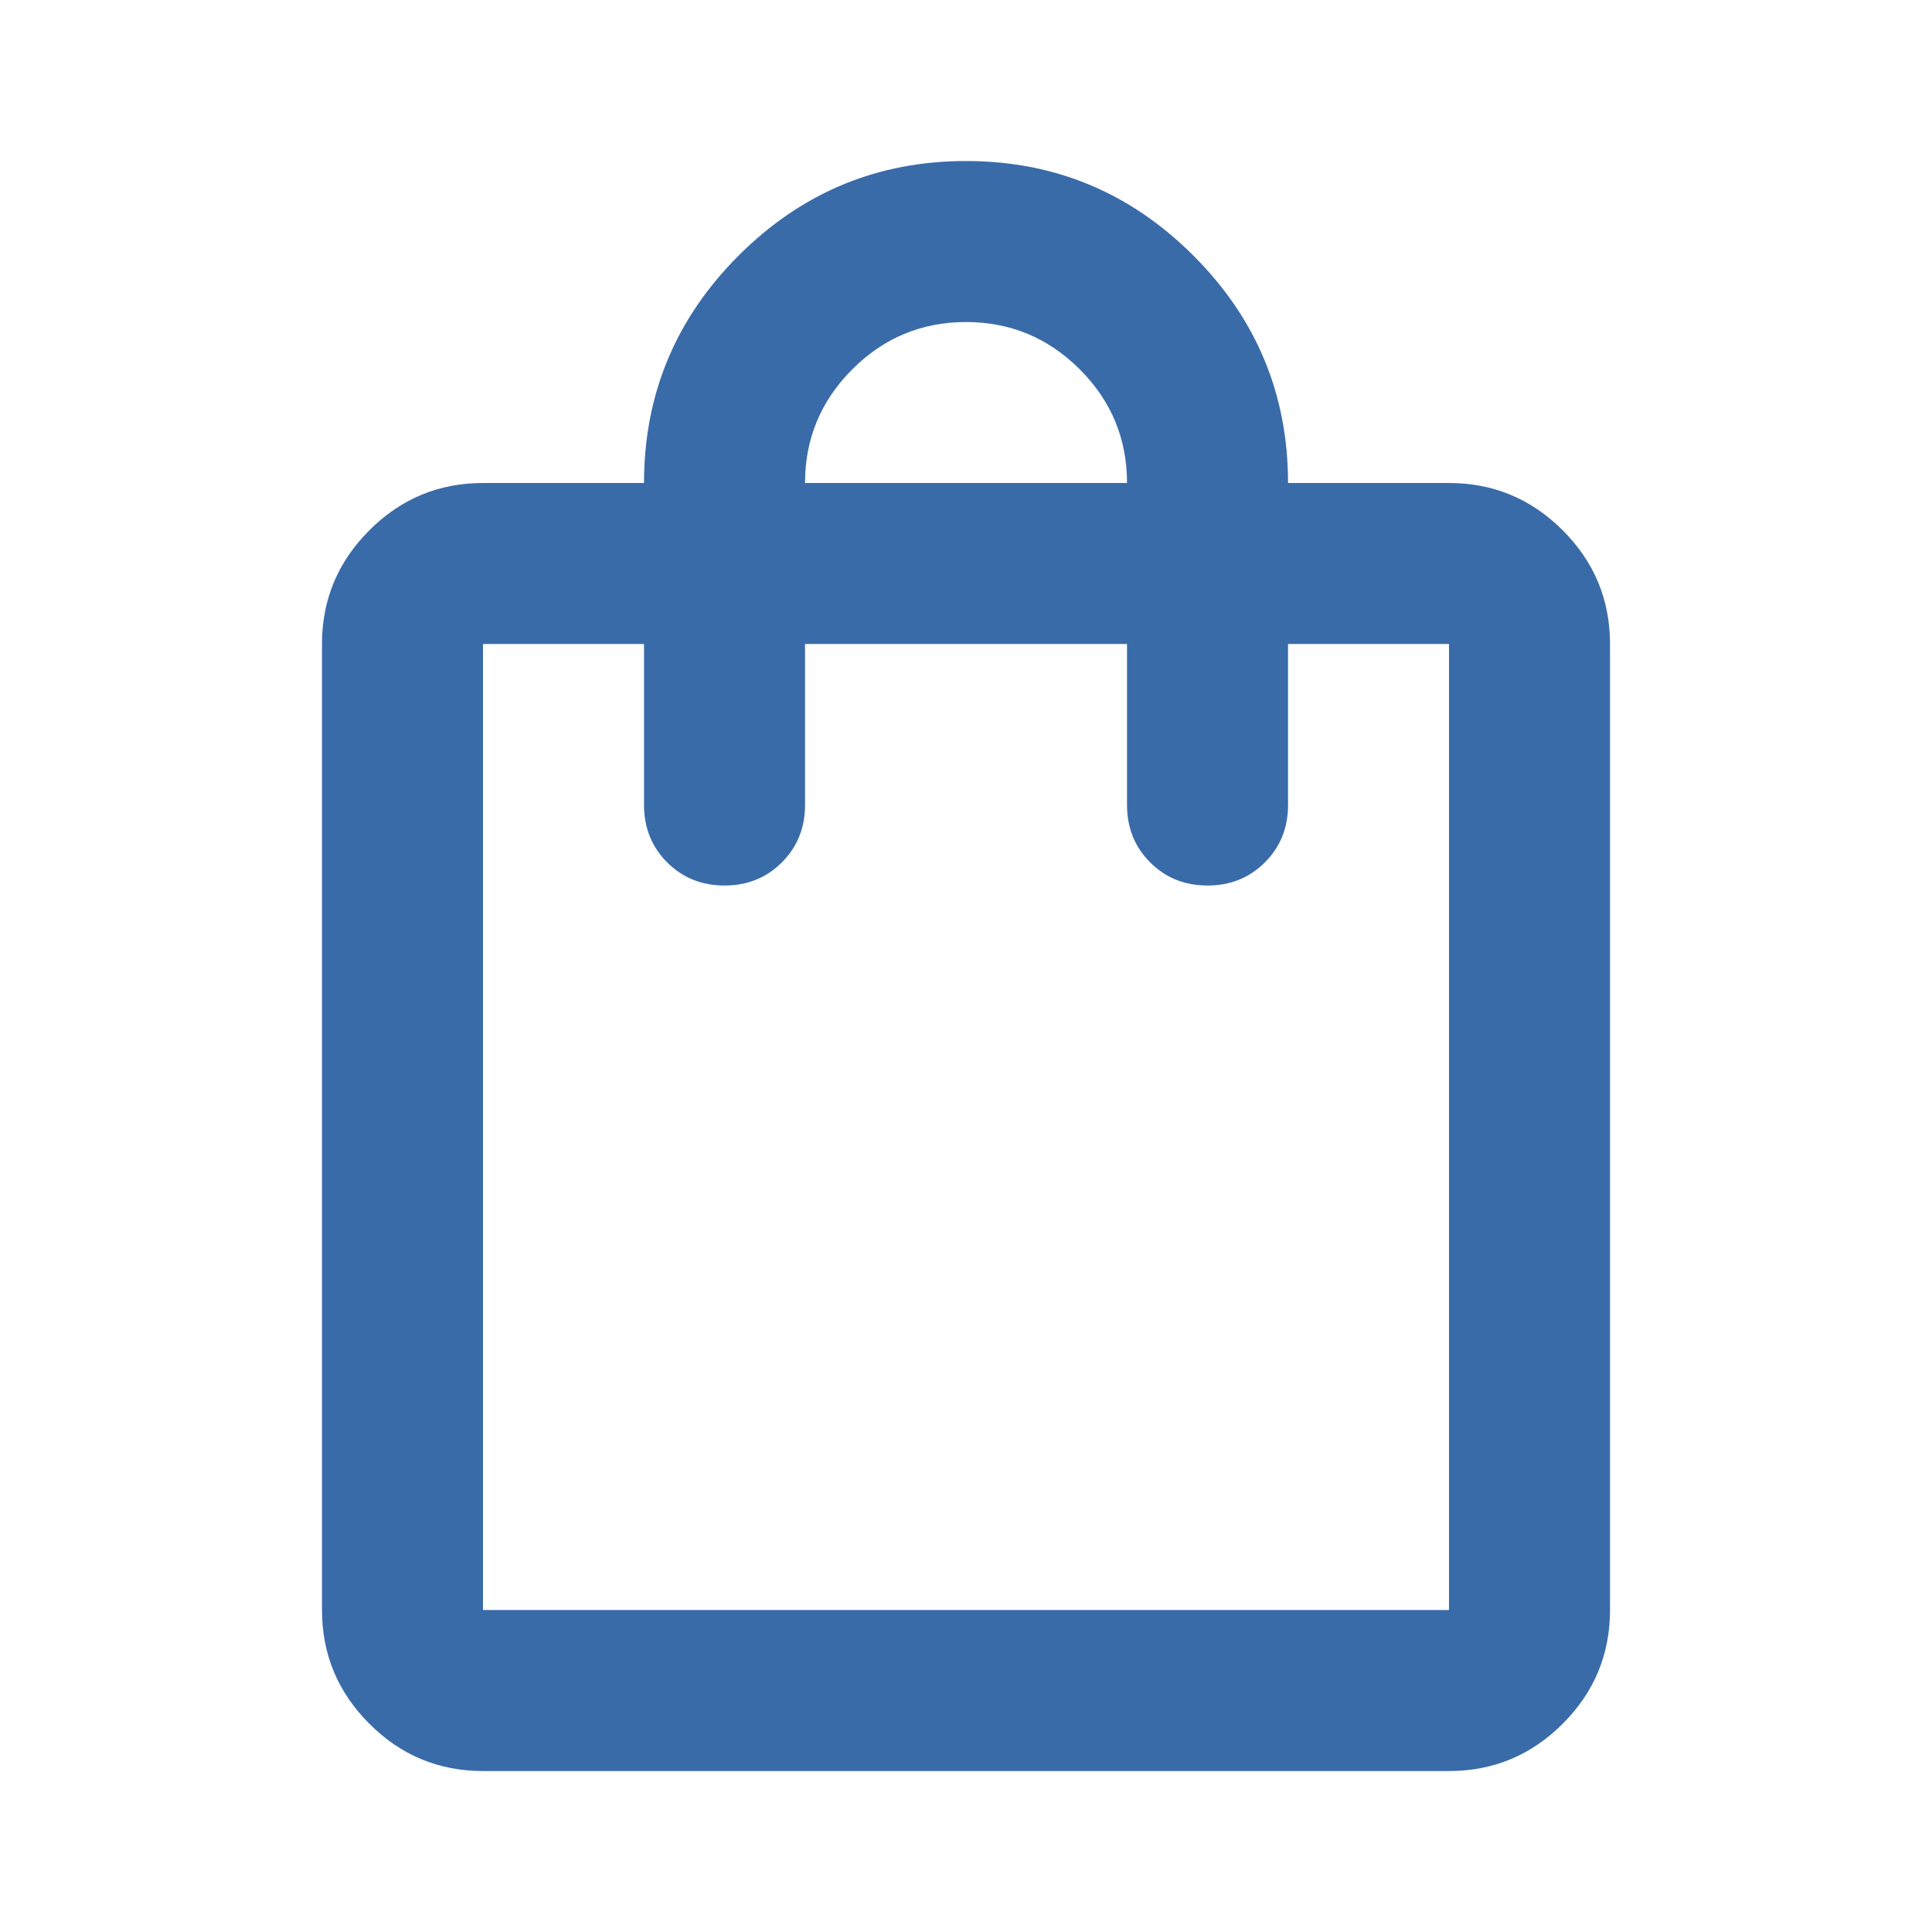 <svg width="32" height="32" viewBox="0 0 32 32" fill="none" xmlns="http://www.w3.org/2000/svg">
<path d="M8 29.334C7.267 29.334 6.639 29.073 6.117 28.55C5.595 28.028 5.333 27.4 5.333 26.667V10.667C5.333 9.934 5.595 9.306 6.117 8.784C6.639 8.261 7.267 8 8 8H10.667C10.667 6.534 11.189 5.278 12.233 4.234C13.278 3.189 14.534 2.667 16 2.667C17.467 2.667 18.722 3.189 19.767 4.234C20.811 5.278 21.334 6.534 21.334 8H24C24.733 8 25.361 8.261 25.884 8.784C26.406 9.306 26.667 9.934 26.667 10.667V26.667C26.667 27.4 26.406 28.028 25.884 28.55C25.361 29.073 24.733 29.334 24 29.334H8ZM8 26.667H24V10.667H21.334V13.334C21.334 13.711 21.206 14.028 20.95 14.284C20.695 14.539 20.378 14.667 20 14.667C19.622 14.667 19.306 14.539 19.05 14.284C18.795 14.028 18.667 13.711 18.667 13.334V10.667H13.334V13.334C13.334 13.711 13.206 14.028 12.95 14.284C12.695 14.539 12.378 14.667 12 14.667C11.622 14.667 11.306 14.539 11.05 14.284C10.795 14.028 10.667 13.711 10.667 13.334V10.667H8V26.667ZM13.334 8H18.667C18.667 7.267 18.406 6.639 17.884 6.117C17.361 5.595 16.733 5.334 16 5.334C15.267 5.334 14.639 5.595 14.117 6.117C13.595 6.639 13.334 7.267 13.334 8Z" fill="#3A6BA9"/>
</svg>
